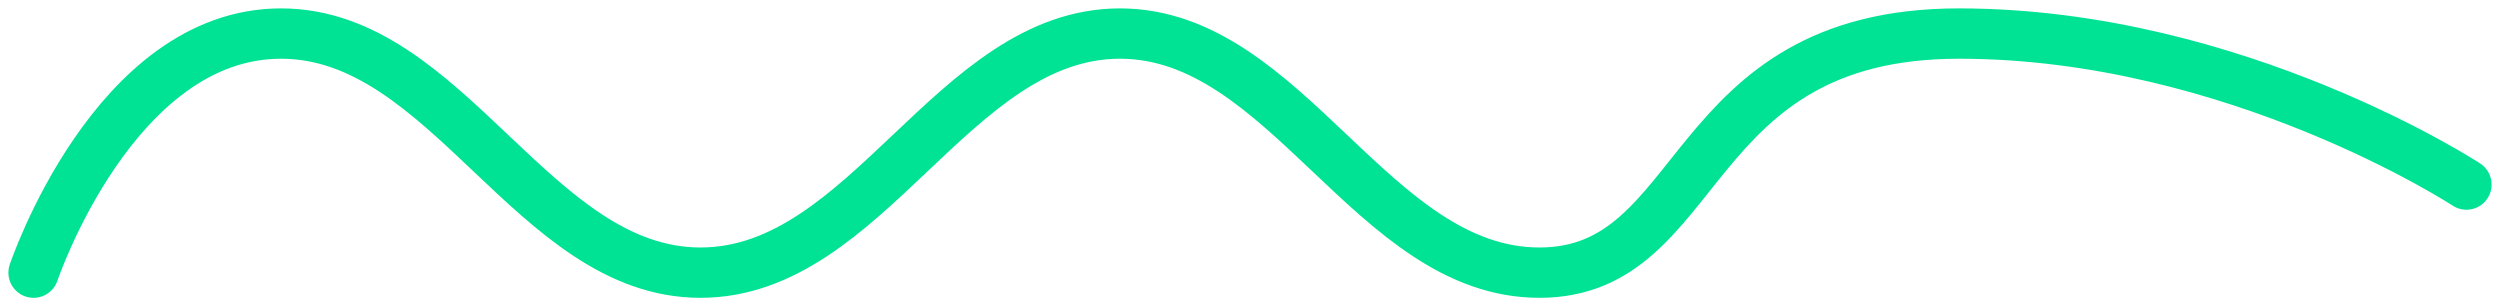 <svg width="149" height="18" viewBox="0 0 149 18" fill="none" xmlns="http://www.w3.org/2000/svg">
<path d="M2 16.25C2 16.25 6.794 2 16.75 2C26.706 2 31.794 16.25 41.75 16.25C51.706 16.25 56.794 2 66.75 2C76.707 2 81.793 16.25 91.75 16.25C101.706 16.25 100.25 2 116.75 2C133.25 2 147 11 147 11" stroke="#00E394" stroke-width="3" stroke-linecap="round"/>
</svg>
